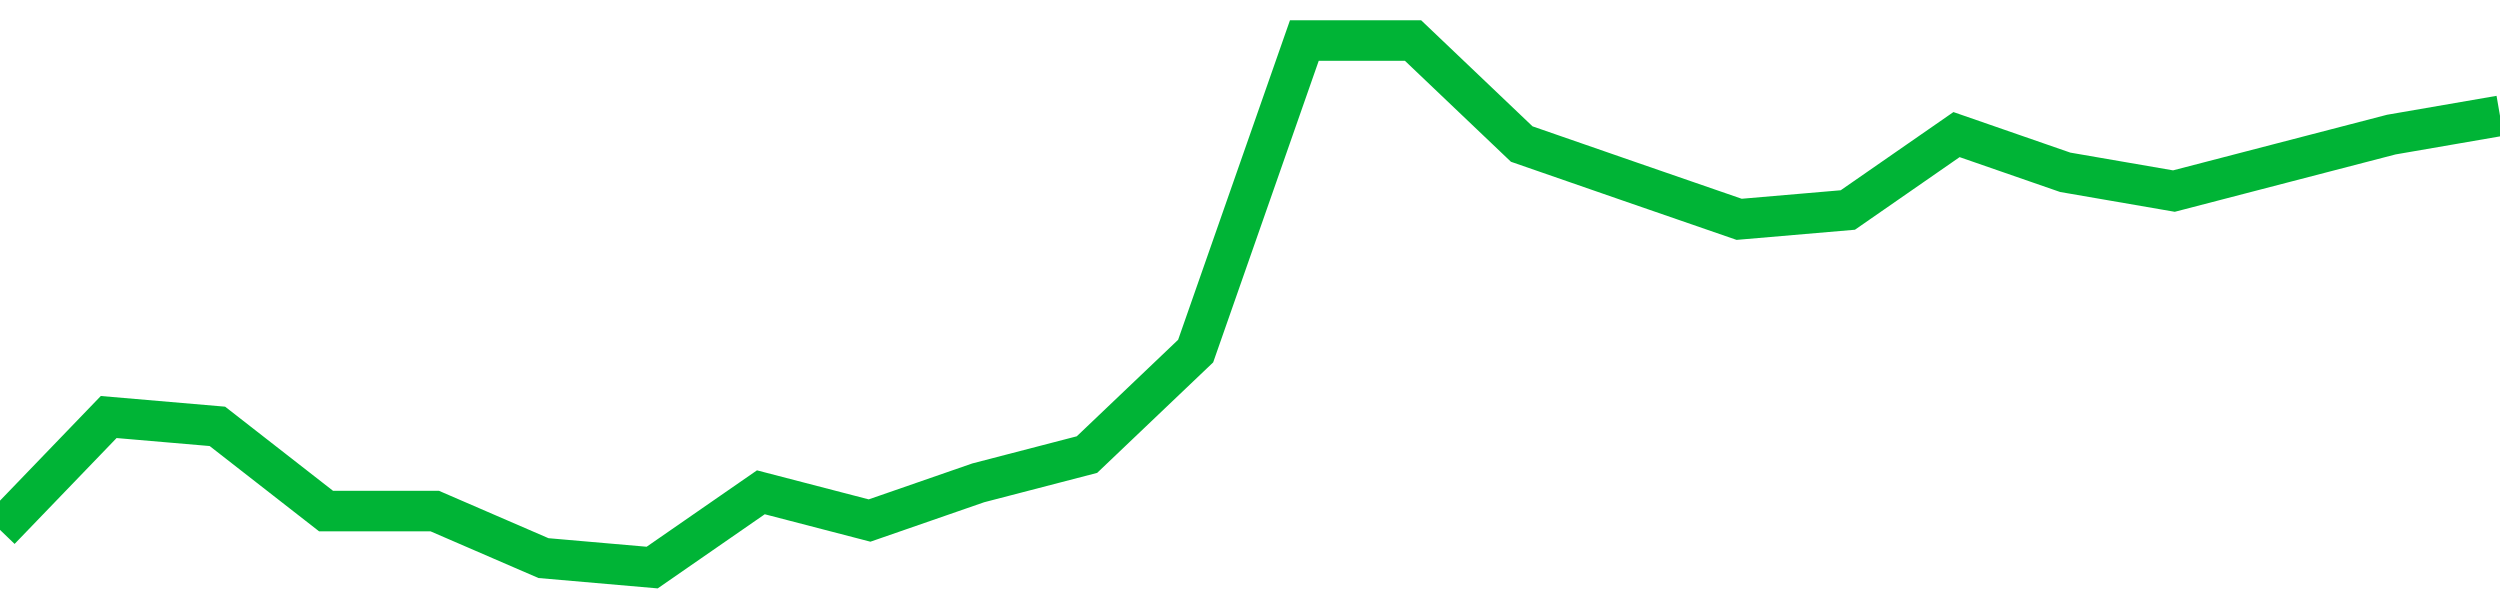 <!-- Generated with https://github.com/jxxe/sparkline/ --><svg viewBox="0 0 185 45" class="sparkline" xmlns="http://www.w3.org/2000/svg"><path class="sparkline--fill" d="M 0 39.21 L 0 39.21 L 8.043 30.86 L 16.087 31.55 L 24.13 37.82 L 32.174 37.82 L 40.217 41.3 L 48.261 42 L 56.304 36.43 L 64.348 38.52 L 72.391 35.73 L 80.435 33.64 L 88.478 25.98 L 96.522 3 L 104.565 3 L 112.609 10.66 L 120.652 13.45 L 128.696 16.23 L 136.739 15.54 L 144.783 9.96 L 152.826 12.75 L 160.87 14.14 L 168.913 12.05 L 176.957 9.96 L 185 8.57 V 45 L 0 45 Z" stroke="none" fill="none" ></path><path class="sparkline--line" d="M 0 39.21 L 0 39.21 L 8.043 30.86 L 16.087 31.55 L 24.13 37.82 L 32.174 37.82 L 40.217 41.3 L 48.261 42 L 56.304 36.43 L 64.348 38.52 L 72.391 35.73 L 80.435 33.64 L 88.478 25.98 L 96.522 3 L 104.565 3 L 112.609 10.66 L 120.652 13.45 L 128.696 16.23 L 136.739 15.54 L 144.783 9.96 L 152.826 12.75 L 160.87 14.14 L 168.913 12.05 L 176.957 9.96 L 185 8.57" fill="none" stroke-width="3" stroke="#00B436" ></path></svg>